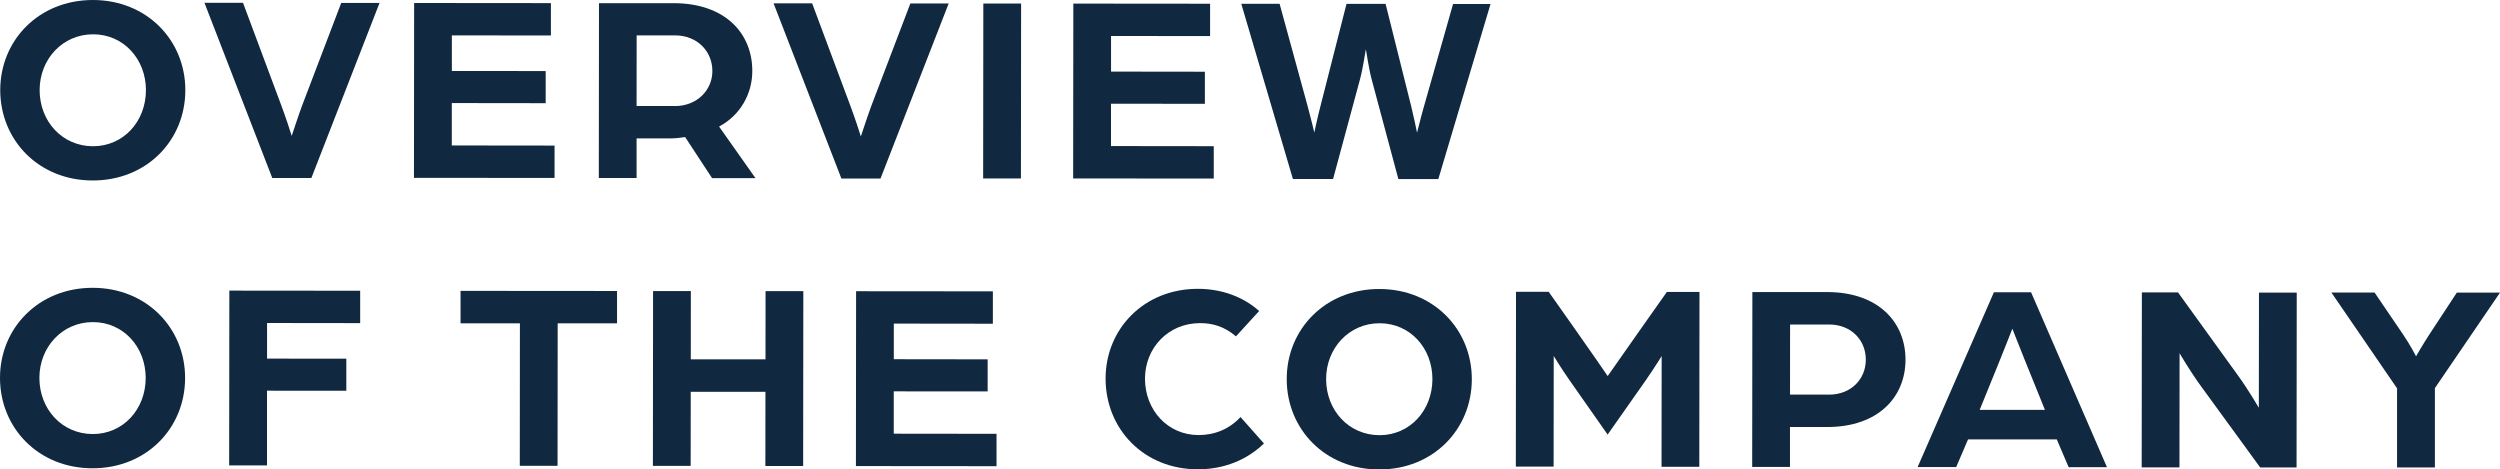 <?xml version="1.0" encoding="UTF-8"?>
<svg id="_レイヤー_2" data-name="レイヤー 2" xmlns="http://www.w3.org/2000/svg" viewBox="0 0 416.95 78.3">
  <defs>
    <style>
      .cls-1 {
        fill: #102840;
      }
    </style>
  </defs>
  <g id="layout">
    <g>
      <path class="cls-1" d="m.04,15.02C.05,6.69,6.49,0,15.49,0c9,0,15.43,6.72,15.42,15.04,0,8.37-6.45,15.07-15.45,15.06C6.47,30.1.04,23.38.04,15.02Zm24.3.02c0-5.18-3.73-9.32-8.81-9.32-5.08,0-8.91,4.13-8.92,9.3,0,5.22,3.77,9.36,8.9,9.37,5.08,0,8.82-4.13,8.83-9.35Z"/>
      <path class="cls-1" d="m34.1.47h6.43s6.37,17.07,6.37,17.07c.63,1.67,1.71,4.91,1.75,5.13.09-.23,1.13-3.46,1.76-5.13L56.91.49h6.39s-11.37,29.2-11.37,29.2h-6.52S34.1.47,34.1.47Z"/>
      <path class="cls-1" d="m69.07.5l22.81.02v5.4s-16.52-.02-16.52-.02v5.94s15.65.01,15.65.01v5.36s-15.66-.02-15.66-.02v7.07s17.14.02,17.14.02v5.4s-23.45-.02-23.45-.02l.03-29.16Z"/>
      <path class="cls-1" d="m99.88.53h12.51c8.59.02,13.09,5.06,13.08,11.32,0,3.73-1.94,7.33-5.54,9.26l6.07,8.6h-7.24s-4.49-6.85-4.49-6.85c-.85.13-1.62.22-2.48.22h-5.62s0,6.61,0,6.61h-6.3s.03-29.16.03-29.16Zm12.67,17.16c3.69,0,6.26-2.65,6.26-5.84,0-3.33-2.56-5.94-6.2-5.95h-6.43s-.01,11.78-.01,11.78h6.39Z"/>
      <path class="cls-1" d="m129.02.56h6.43s6.37,17.07,6.37,17.07c.63,1.66,1.71,4.9,1.75,5.13.09-.22,1.13-3.46,1.76-5.13l6.5-17.05h6.39s-11.37,29.2-11.37,29.2h-6.52S129.02.56,129.02.56Z"/>
      <path class="cls-1" d="m164,.59h6.3s-.03,29.17-.03,29.17h-6.3s.03-29.17.03-29.17Z"/>
      <path class="cls-1" d="m179.01.6l22.81.02v5.4s-16.52-.02-16.52-.02v5.94s15.65.02,15.65.02v5.35s-15.66-.01-15.66-.01v7.06s17.14.02,17.14.02v5.4s-23.45-.02-23.45-.02l.03-29.16Z"/>
      <path class="cls-1" d="m207.02.63h6.39s4.71,17.2,4.71,17.2c.49,1.8,1.03,4.05,1.08,4.28.05-.22.5-2.38.99-4.27l4.38-17.19h6.52s4.3,17.2,4.3,17.2c.45,1.85.9,4.05.94,4.28.09-.23.59-2.43,1.13-4.28l4.88-17.18h6.25s-8.71,29.2-8.71,29.2h-6.66s-4.44-16.57-4.44-16.57c-.54-2.03-.9-4.77-.98-5.08-.09.31-.45,3.06-1,5.08l-4.47,16.55h-6.7S207.02.63,207.02.63Z"/>
      <path class="cls-1" d="m0,63.02c0-8.32,6.45-15.02,15.45-15.02,9,0,15.43,6.72,15.42,15.04,0,8.37-6.45,15.07-15.45,15.06C6.42,78.1,0,71.38,0,63.02Zm24.3.02c0-5.18-3.73-9.32-8.81-9.32-5.08,0-8.91,4.13-8.92,9.3,0,5.22,3.77,9.36,8.9,9.37,5.08,0,8.82-4.13,8.83-9.35Z"/>
      <path class="cls-1" d="m38.25,48.47l21.82.02v5.4s-15.53-.02-15.53-.02v5.94s13.22.01,13.22.01v5.35s-13.23-.01-13.23-.01v12.46s-6.31,0-6.31,0l.03-29.16Z"/>
      <path class="cls-1" d="m86.71,53.92h-9.9s0-5.41,0-5.41l26.1.02v5.4s-9.9,0-9.9,0l-.02,23.76h-6.3s.02-23.77.02-23.77Z"/>
      <path class="cls-1" d="m108.92,48.54h6.3s-.01,11.39-.01,11.39h12.46s.01-11.37.01-11.37h6.3s-.03,29.16-.03,29.16h-6.3s.01-12.38.01-12.38h-12.46s-.01,12.36-.01,12.36h-6.3s.03-29.16.03-29.16Z"/>
      <path class="cls-1" d="m142.78,48.57l22.81.02v5.4s-16.52-.02-16.52-.02v5.94s15.65.02,15.65.02v5.35s-15.66-.01-15.66-.01v7.06s17.14.02,17.14.02v5.4s-23.45-.02-23.45-.02l.03-29.16Z"/>
      <path class="cls-1" d="m184.39,63.14c0-8.28,6.4-14.98,15.4-14.97,4,0,7.6,1.36,10.21,3.7l-3.87,4.23c-1.98-1.71-4-2.21-5.98-2.21-5.31,0-9.18,4.13-9.19,9.26,0,5.22,3.77,9.41,8.95,9.41,2.7,0,5.18-1.03,6.98-3.01l3.91,4.41c-2.79,2.7-6.57,4.31-11.03,4.31-9,0-15.38-6.72-15.38-15.13Z"/>
      <path class="cls-1" d="m214.6,63.21c0-8.32,6.45-15.02,15.45-15.01,9,0,15.43,6.72,15.42,15.04,0,8.37-6.45,15.07-15.45,15.06-9,0-15.43-6.72-15.42-15.09Zm24.3.02c0-5.18-3.73-9.32-8.81-9.32-5.08,0-8.91,4.13-8.92,9.3,0,5.22,3.77,9.36,8.9,9.37,5.08,0,8.82-4.13,8.83-9.35Z"/>
      <path class="cls-1" d="m252.85,48.67h5.44s4.58,6.49,4.58,6.49c1.71,2.39,5.26,7.56,5.26,7.56,0,0,3.6-5.12,5.27-7.51l4.6-6.52h5.44s-.03,29.16-.03,29.16h-6.3s.02-18.46.02-18.46c0,0-1.13,1.84-2.66,4.05l-6.35,9.04-6.38-9.1c-1.48-2.12-2.61-4.01-2.61-4.01l-.02,18.45h-6.3s.03-29.16.03-29.16Z"/>
      <path class="cls-1" d="m292.25,48.71h12.51c8.55.02,13.04,5.06,13.04,11.27,0,6.21-4.51,11.25-13.11,11.24h-6.16s0,6.65,0,6.65h-6.3s.03-29.17.03-29.17Zm12.76,17.11c3.73,0,6.17-2.6,6.17-5.84,0-3.24-2.42-5.85-6.11-5.86h-6.52s-.01,11.69-.01,11.69h6.48Z"/>
      <path class="cls-1" d="m332.53,48.74h6.21s12.66,29.18,12.66,29.18h-6.39s-1.98-4.64-1.98-4.64h-14.8s-1.98,4.62-1.98,4.62h-6.43s12.72-29.15,12.72-29.15Zm8.53,19.63l-3.37-8.33c-.9-2.21-2.02-5.13-2.07-5.22-.04.09-1.17,3.01-2.07,5.22l-3.38,8.32h10.89Z"/>
      <path class="cls-1" d="m357.22,48.77h6.03s10.02,13.88,10.02,13.88c1.62,2.21,3.46,5.36,3.46,5.36l.02-19.21h6.3s-.03,29.16-.03,29.16h-6.07s-9.71-13.33-9.71-13.33c-1.93-2.61-3.73-5.72-3.73-5.72l-.02,19.04h-6.3s.03-29.17.03-29.17Z"/>
      <path class="cls-1" d="m399.79,64.78l-10.96-15.99h7.2s4.72,6.94,4.72,6.94c1.21,1.76,2.2,3.69,2.2,3.69,0,0,1.13-1.98,2.25-3.69l4.55-6.93h7.2s-10.86,15.93-10.86,15.93v13.23s-6.31,0-6.31,0v-13.18Z"/>
    </g>
  </g>
</svg>